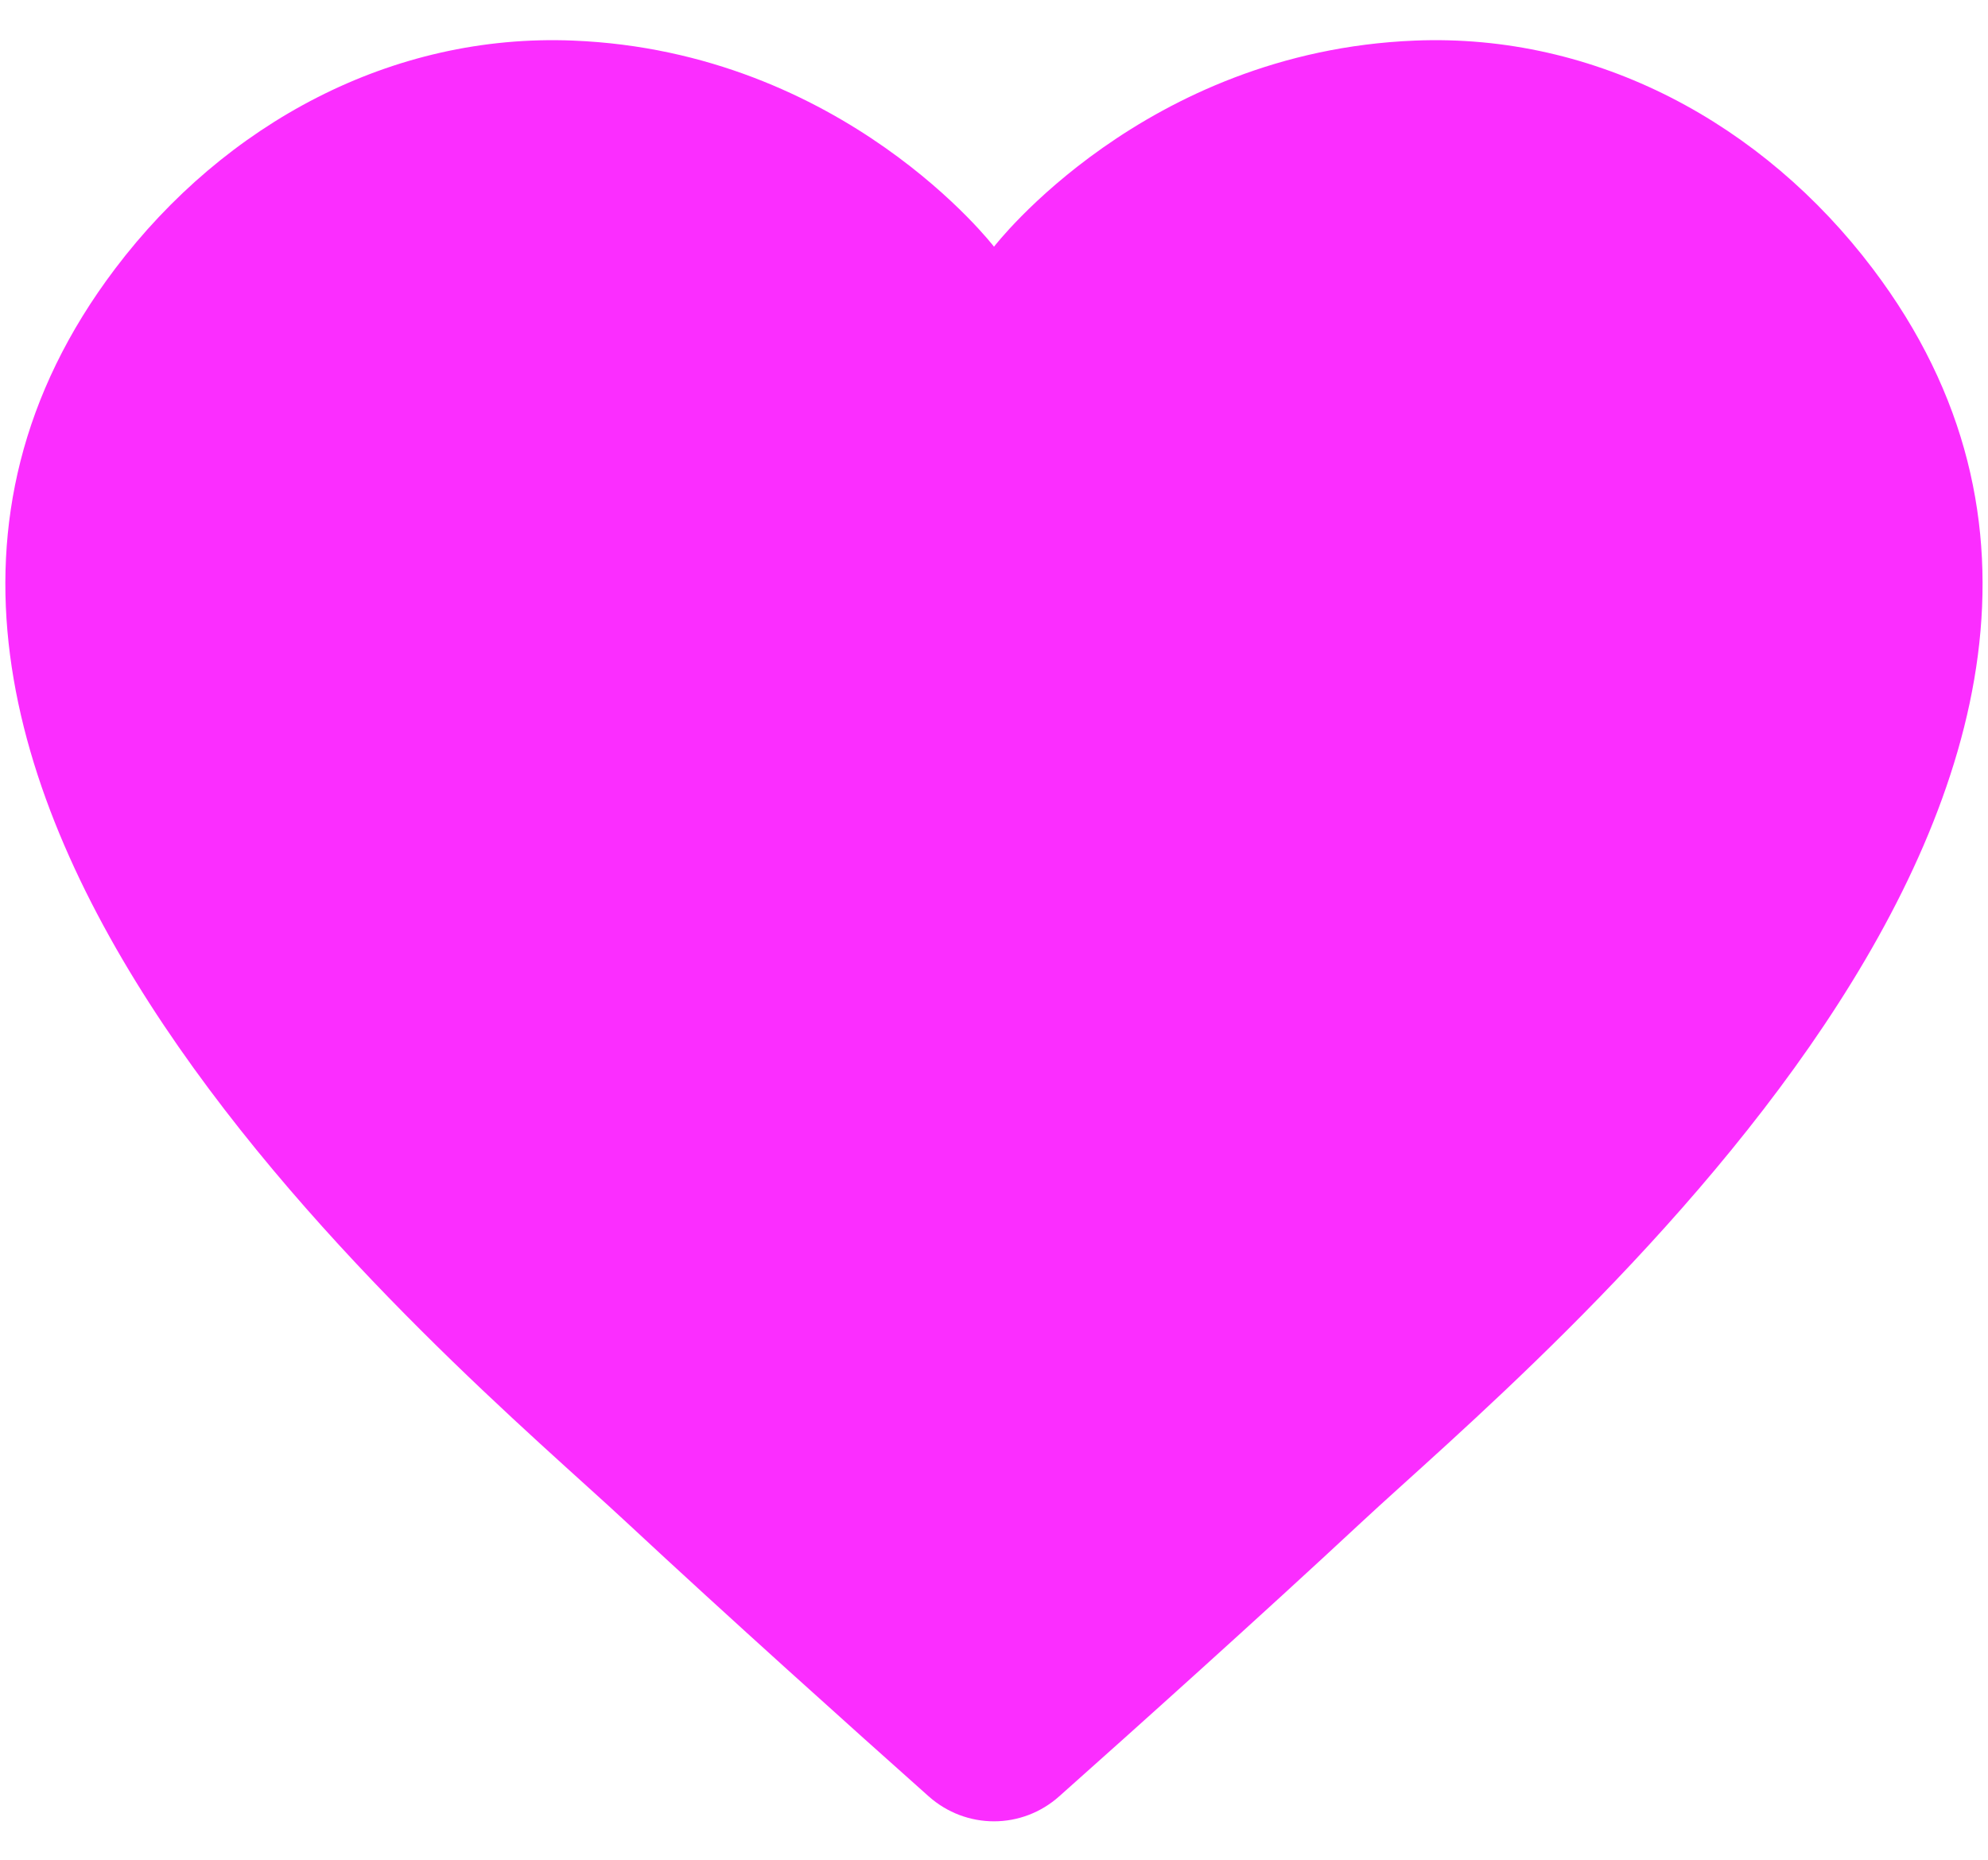 <svg width="31" height="29" viewBox="0 0 31 29" fill="none" xmlns="http://www.w3.org/2000/svg">
<path d="M22.061 0.633C17.835 0.805 15.5 3.847 15.5 3.847C15.5 3.847 13.164 0.805 8.939 0.633C6.105 0.517 3.507 1.928 1.796 4.189C-4.158 12.058 7.115 21.263 9.766 23.735C11.353 25.213 13.311 26.969 14.479 28.009C15.064 28.531 15.935 28.531 16.519 28.009C17.688 26.969 19.645 25.213 21.232 23.735C23.884 21.263 35.158 12.058 29.202 4.189C27.492 1.928 24.895 0.517 22.061 0.633Z" fill="#FB2DFF"/>
</svg>
